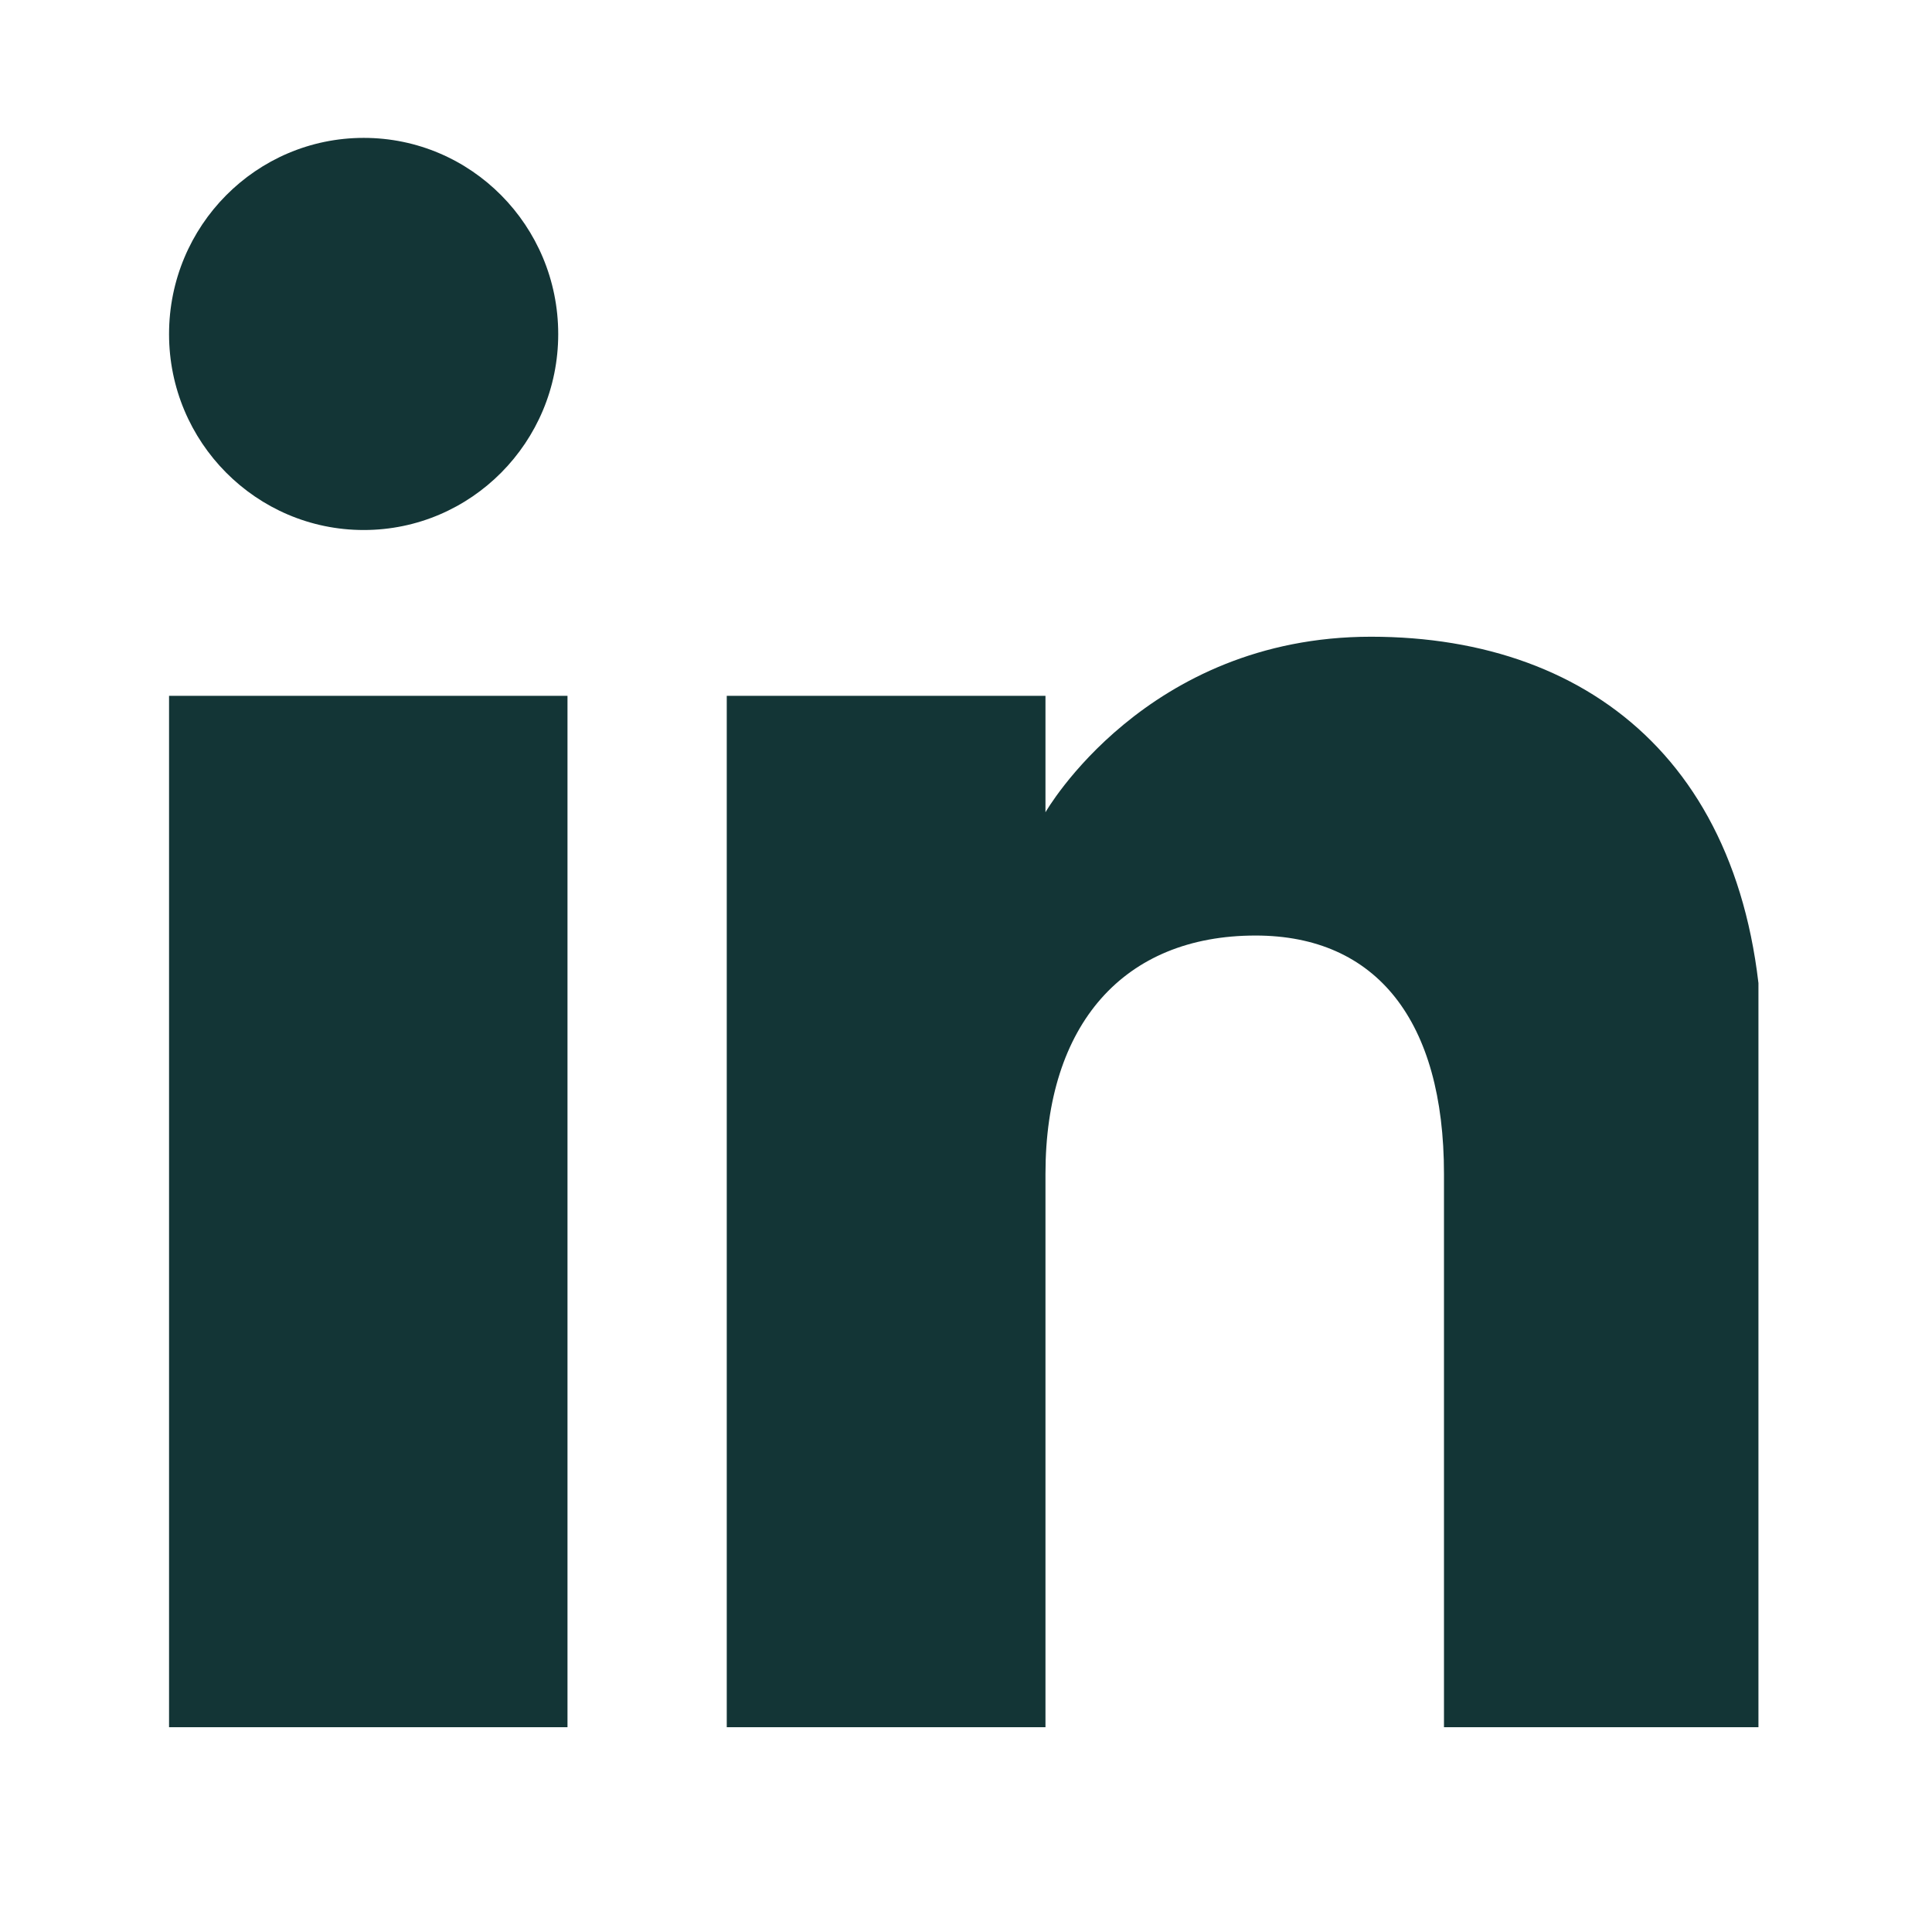 <svg xmlns="http://www.w3.org/2000/svg" xmlns:xlink="http://www.w3.org/1999/xlink" width="40" zoomAndPan="magnify" viewBox="0 0 30 30" height="40" preserveAspectRatio="xMidYMid meet" version="1.0"><defs><clipPath id="798cb9e626"><path d="M 2.625 2.141 L 27.305 2.141 L 27.305 26.82 L 2.625 26.82 Z M 2.625 2.141 " clip-rule="nonzero"/></clipPath></defs><g clip-path="url(#798cb9e626)"><path fill="#133536" d="M 27.371 26.887 L 22.422 26.887 L 22.422 18.227 C 22.422 15.852 21.375 14.527 19.496 14.527 C 17.449 14.527 16.234 15.906 16.234 18.227 L 16.234 26.887 L 11.285 26.887 L 11.285 10.805 L 16.234 10.805 L 16.234 12.613 C 16.234 12.613 17.789 9.887 21.289 9.887 C 24.789 9.887 27.371 12.023 27.371 16.441 Z M 5.648 8.23 C 3.98 8.23 2.625 6.867 2.625 5.188 C 2.625 3.504 3.98 2.141 5.648 2.141 C 7.316 2.141 8.668 3.504 8.668 5.188 C 8.668 6.867 7.316 8.23 5.648 8.23 Z M 2.625 26.887 L 8.812 26.887 L 8.812 10.805 L 2.625 10.805 Z M 2.625 26.887 " fill-opacity="1" fill-rule="evenodd"/></g></svg>